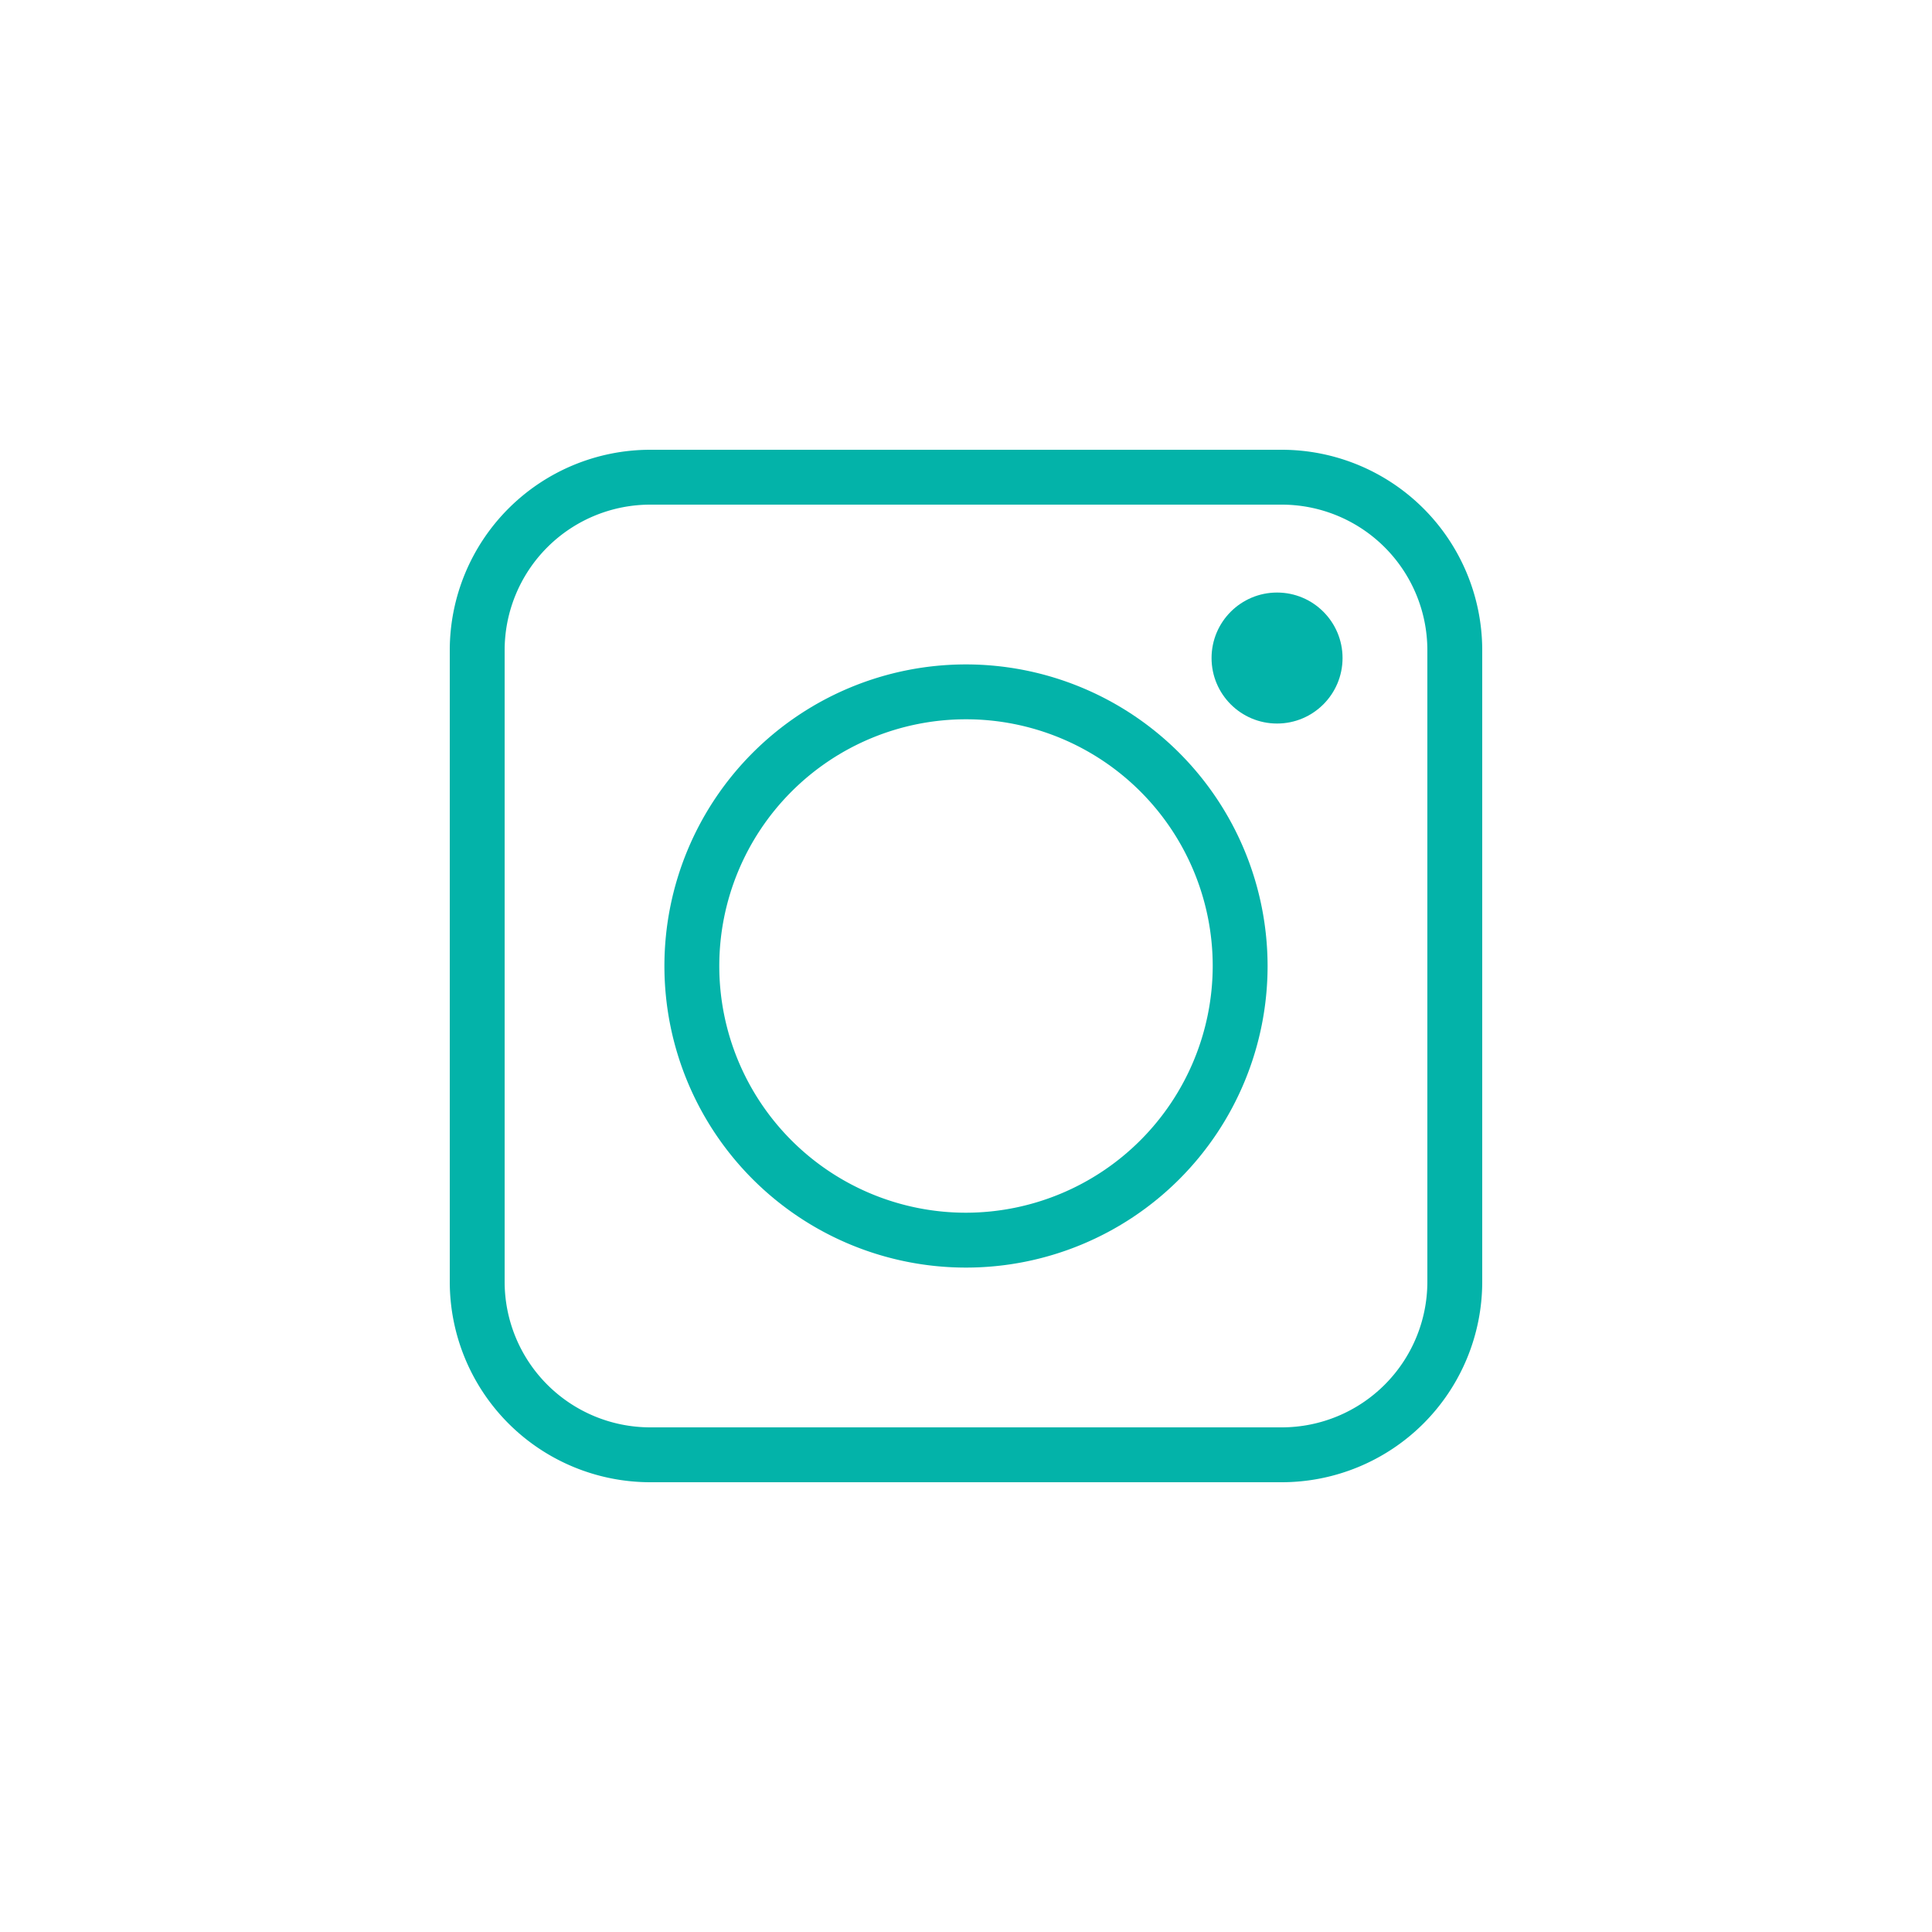 <svg id="Layer_1" data-name="Layer 1" xmlns="http://www.w3.org/2000/svg" viewBox="0 0 100 100"><defs><style>.cls-1{fill:#03b3a9;}</style></defs><title>socialMediaIcons</title><path class="cls-1" d="M66.35,23.28H33.65A10.38,10.38,0,0,0,23.28,33.65v32.7A10.38,10.38,0,0,0,33.65,76.72h32.7A10.38,10.38,0,0,0,76.72,66.35V33.65A10.38,10.38,0,0,0,66.35,23.28Zm7.53,43.07a7.54,7.54,0,0,1-7.53,7.53H33.65a7.54,7.54,0,0,1-7.53-7.53V33.65a7.54,7.54,0,0,1,7.53-7.53h32.7a7.54,7.54,0,0,1,7.53,7.53Z"/><path class="cls-1" d="M50,34.39A15.61,15.61,0,1,0,65.61,50,15.62,15.62,0,0,0,50,34.39Zm0,28.38A12.77,12.77,0,1,1,62.77,50,12.79,12.79,0,0,1,50,62.77Z"/><circle class="cls-1" cx="66.1" cy="34.06" r="3.39"/></svg>